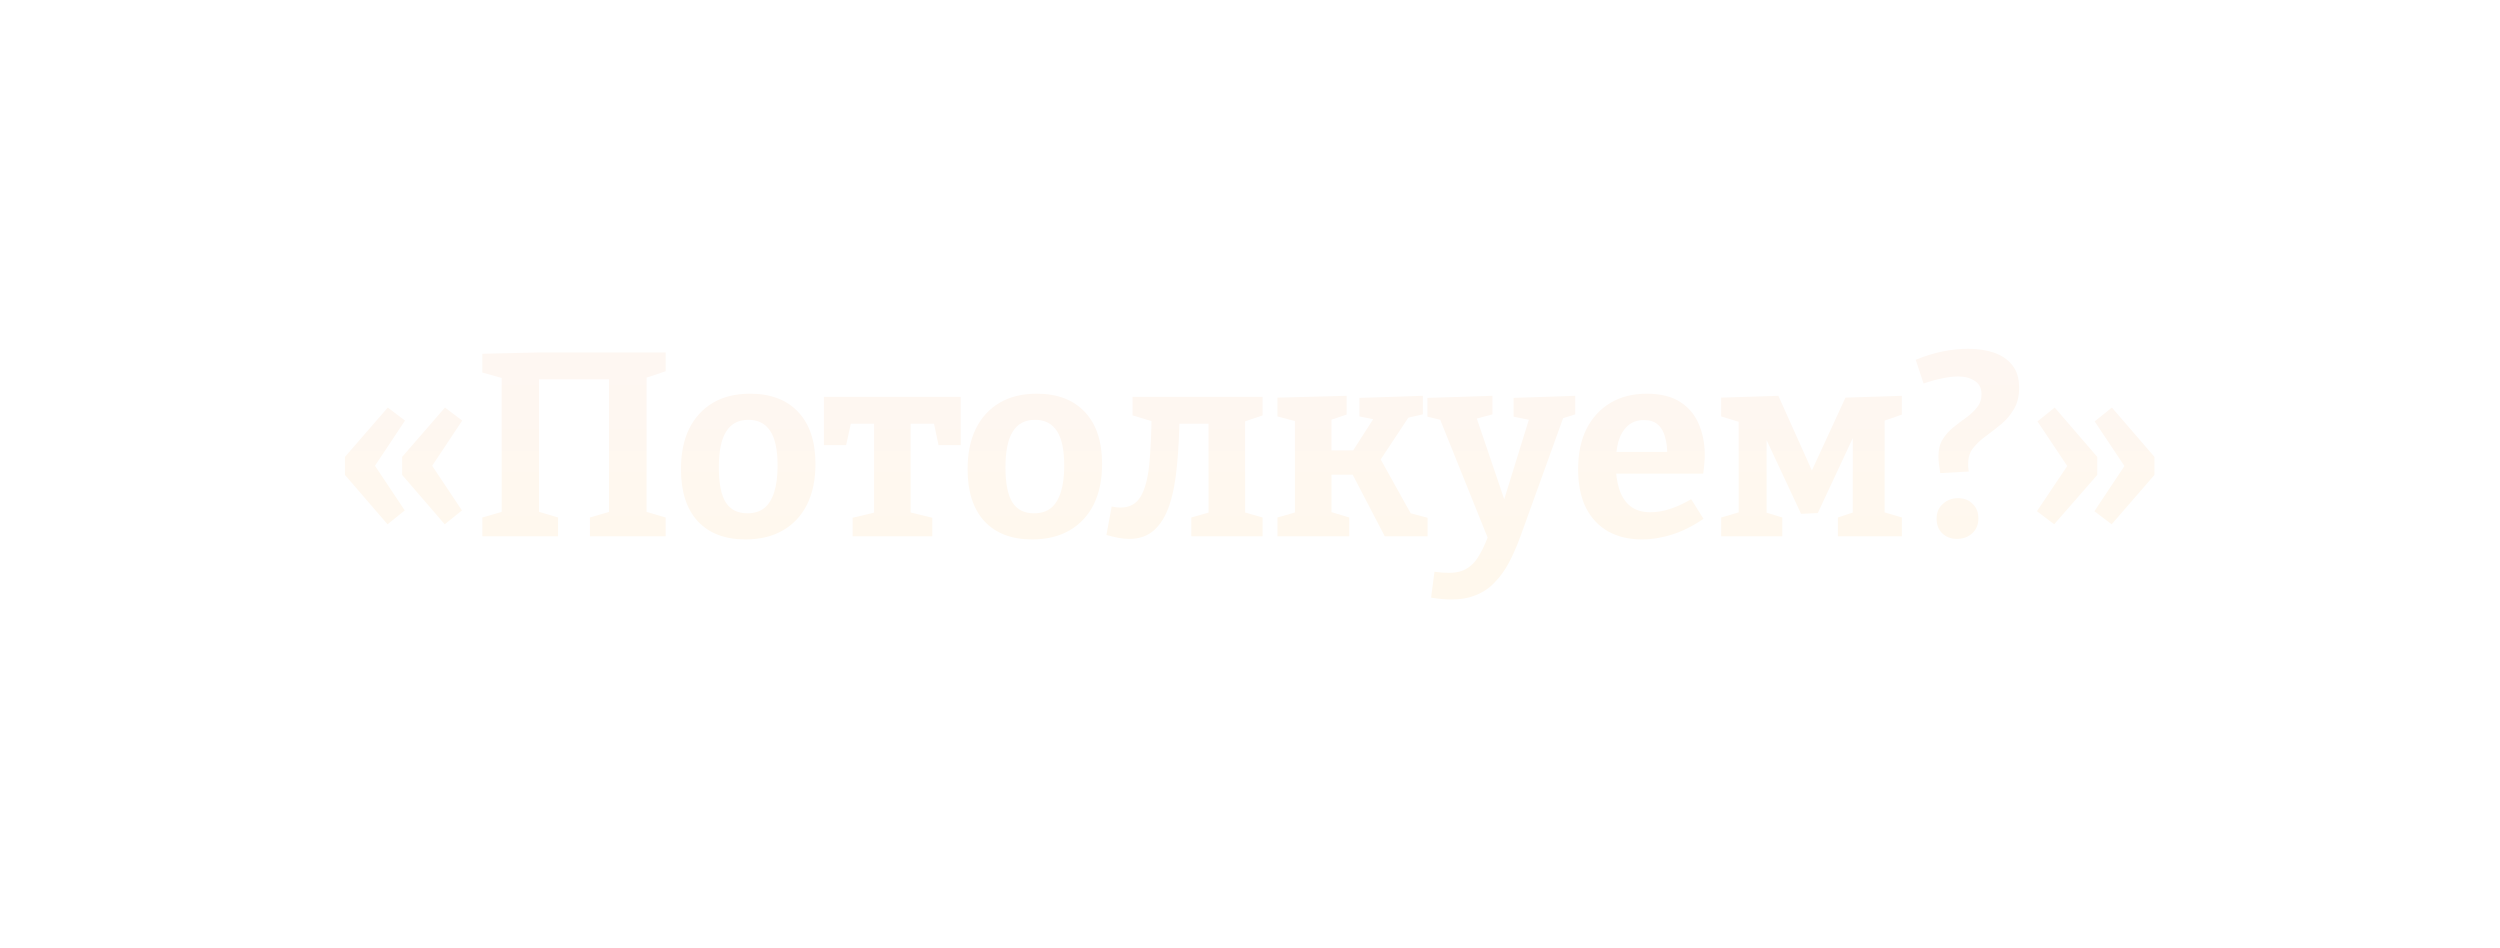 <svg width="580" height="220" viewBox="0 0 580 220" fill="none" xmlns="http://www.w3.org/2000/svg">
<g filter="url(#filter0_dd_4026_20032)">
<path d="M89.903 121.632L80.027 110.182V106.001L89.963 94.551L93.962 97.58L85.904 109.697V106.426L93.901 118.421L89.903 121.632ZM103.17 121.632L93.295 110.182V106.001L103.231 94.551L107.23 97.58L99.172 109.697V106.426L107.169 118.421L103.17 121.632Z" fill="url(#paint0_linear_4026_20032)"/>
<path d="M111.903 124.419V120.057L117.537 118.421L116.386 120.178V86.251L117.779 88.069L111.903 86.433V82.071L125.049 81.768H154.432V86.13L148.798 88.008L150.01 86.191V120.178L148.798 118.421L154.432 120.057V124.419H136.863V120.057L142.437 118.421L141.286 120.178V86.009L142.679 88.008H123.716L125.049 86.009V120.178L123.959 118.421L129.472 120.057V124.419H111.903Z" fill="url(#paint1_linear_4026_20032)"/>
<path d="M174.039 91.34C178.805 91.34 182.521 92.754 185.186 95.581C187.852 98.408 189.185 102.427 189.185 107.637C189.185 111.272 188.539 114.402 187.246 117.028C185.954 119.613 184.096 121.612 181.672 123.026C179.249 124.439 176.341 125.146 172.948 125.146C168.182 125.146 164.487 123.732 161.861 120.905C159.277 118.078 157.984 114.059 157.984 108.849C157.984 105.214 158.61 102.104 159.862 99.519C161.155 96.894 162.992 94.874 165.375 93.461C167.758 92.047 170.646 91.34 174.039 91.34ZM173.615 97.399C171.313 97.399 169.596 98.307 168.465 100.125C167.334 101.902 166.769 104.669 166.769 108.425C166.769 112.181 167.314 114.907 168.405 116.604C169.495 118.26 171.151 119.088 173.372 119.088C174.988 119.088 176.301 118.684 177.31 117.876C178.32 117.068 179.088 115.836 179.613 114.18C180.138 112.524 180.4 110.485 180.4 108.061C180.4 104.386 179.835 101.7 178.704 100.004C177.573 98.267 175.877 97.399 173.615 97.399Z" fill="url(#paint2_linear_4026_20032)"/>
<path d="M197.812 124.419V120.118L204.416 118.542L202.78 120.723V96.975L204.658 98.307H196.055L197.752 96.672L196.298 103.275H191.148V92.067H222.894V103.275H217.744L216.412 96.975L217.926 98.307H209.505L211.262 96.975V120.723L209.808 118.542L216.29 120.118V124.419H197.812Z" fill="url(#paint3_linear_4026_20032)"/>
<path d="M240.539 91.34C245.305 91.34 249.021 92.754 251.687 95.581C254.352 98.408 255.685 102.427 255.685 107.637C255.685 111.272 255.039 114.402 253.746 117.028C252.454 119.613 250.596 121.612 248.173 123.026C245.749 124.439 242.841 125.146 239.449 125.146C234.683 125.146 230.987 123.732 228.362 120.905C225.777 118.078 224.484 114.059 224.484 108.849C224.484 105.214 225.11 102.104 226.362 99.519C227.655 96.894 229.493 94.874 231.876 93.461C234.259 92.047 237.146 91.34 240.539 91.34ZM240.115 97.399C237.813 97.399 236.096 98.307 234.965 100.125C233.835 101.902 233.269 104.669 233.269 108.425C233.269 112.181 233.814 114.907 234.905 116.604C235.995 118.26 237.651 119.088 239.873 119.088C241.488 119.088 242.801 118.684 243.811 117.876C244.82 117.068 245.588 115.836 246.113 114.18C246.638 112.524 246.9 110.485 246.9 108.061C246.9 104.386 246.335 101.7 245.204 100.004C244.073 98.267 242.377 97.399 240.115 97.399Z" fill="url(#paint4_linear_4026_20032)"/>
<path d="M261.963 125.025C261.195 125.025 260.367 124.944 259.479 124.783C258.631 124.621 257.702 124.399 256.692 124.116L257.904 117.512C258.307 117.593 258.671 117.654 258.994 117.694C259.317 117.735 259.64 117.755 259.963 117.755C262.064 117.755 263.619 116.907 264.628 115.21C265.638 113.514 266.304 111.03 266.628 107.758C266.951 104.487 267.132 100.509 267.173 95.823L269.354 98.368L262.75 96.369V92.067H292.921V96.369L287.226 98.307L288.862 95.642V119.451L288.256 118.724L292.921 120.057V124.419H276.382V120.057L281.047 118.724L280.38 119.451V95.884L281.713 98.307H271.171L273.655 96.005C273.615 100.448 273.413 104.467 273.049 108.061C272.726 111.616 272.141 114.665 271.293 117.21C270.444 119.714 269.253 121.652 267.718 123.026C266.224 124.358 264.305 125.025 261.963 125.025Z" fill="url(#paint5_linear_4026_20032)"/>
<path d="M296.366 124.419V120.057L301.455 118.603L300.425 120.178V96.369L301.637 98.004L296.366 96.611V92.249L312.42 91.825V96.187L308.058 97.641L308.907 96.369V106.244L307.513 104.487H315.571L312.966 106.001L319.024 96.55L319.63 97.459L315.389 96.611V92.309L330.111 91.825V96.126L325.082 97.277L327.324 96.005L319.266 108.183L319.993 106.001L327.748 119.936L326.597 118.906L331.201 120.118V124.419H321.266L313.693 109.879L314.965 110.121H307.513L308.907 109.879V120.178L307.998 118.542L313.026 120.057V124.419H296.366Z" fill="url(#paint6_linear_4026_20032)"/>
<path d="M332.012 138.656L332.799 132.658C333.446 132.739 334.031 132.8 334.556 132.84C335.122 132.881 335.647 132.901 336.131 132.901C337.909 132.901 339.342 132.537 340.433 131.81C341.564 131.124 342.533 130.033 343.341 128.539C344.189 127.085 345.017 125.186 345.825 122.844L345.522 125.691L333.89 96.793L334.677 97.52L331.164 96.672V92.309L346.249 91.825V96.126L342.008 97.277L342.432 96.55L350.126 119.209L348.067 118.785L354.912 96.672L355.337 97.52L351.156 96.672V92.309L365.454 91.825V96.126L361.637 97.338L362.788 96.611L352.792 124.298C351.944 126.64 351.035 128.72 350.066 130.538C349.096 132.355 347.986 133.89 346.734 135.142C345.522 136.435 344.088 137.404 342.432 138.05C340.817 138.737 338.918 139.08 336.737 139.08C335.324 139.08 333.749 138.939 332.012 138.656Z" fill="url(#paint7_linear_4026_20032)"/>
<path d="M380.905 125.146C377.957 125.146 375.372 124.54 373.151 123.328C370.929 122.076 369.192 120.239 367.94 117.815C366.729 115.352 366.123 112.363 366.123 108.849C366.123 105.214 366.769 102.104 368.062 99.519C369.394 96.894 371.252 94.874 373.635 93.461C376.018 92.047 378.825 91.34 382.056 91.34C385.207 91.34 387.772 91.966 389.751 93.218C391.73 94.47 393.184 96.187 394.113 98.368C395.042 100.509 395.506 102.932 395.506 105.638C395.506 106.325 395.466 107.011 395.385 107.698C395.344 108.384 395.264 109.111 395.143 109.879H372.969V104.85H387.872L386.782 105.638C386.822 104.022 386.661 102.609 386.297 101.397C385.974 100.145 385.409 99.176 384.601 98.489C383.834 97.802 382.763 97.459 381.39 97.459C379.815 97.459 378.543 97.924 377.573 98.853C376.604 99.741 375.897 100.953 375.453 102.488C375.049 104.022 374.847 105.739 374.847 107.637C374.847 109.778 375.109 111.696 375.635 113.393C376.16 115.089 377.008 116.422 378.179 117.391C379.391 118.361 380.966 118.845 382.905 118.845C384.278 118.845 385.752 118.603 387.327 118.118C388.943 117.593 390.619 116.826 392.356 115.816L395.203 120.36C392.861 121.975 390.457 123.187 387.994 123.995C385.57 124.762 383.208 125.146 380.905 125.146Z" fill="url(#paint8_linear_4026_20032)"/>
<path d="M408.641 99.519H409.853V120.299L409.126 118.724L413.488 120.057V124.419H399.311V120.057L404.279 118.603L403.37 120.299V96.066L404.642 98.247L399.311 96.611V92.249L412.579 91.825L422.151 113.15H418.516L428.149 92.249L441.235 91.825V96.187L435.843 98.065L437.237 95.945V120.239L436.328 118.603L441.235 120.057V124.419H426.392V120.057L430.754 118.603L429.845 119.936V98.913H431.118L421.727 119.027L417.85 119.209L408.641 99.519Z" fill="url(#paint9_linear_4026_20032)"/>
<path d="M450.141 109.758C450.02 109.071 449.919 108.384 449.838 107.698C449.757 107.011 449.717 106.405 449.717 105.88C449.717 104.305 450.04 102.992 450.686 101.942C451.373 100.852 452.221 99.903 453.231 99.095C454.24 98.287 455.23 97.54 456.199 96.853C457.209 96.126 458.037 95.339 458.683 94.491C459.37 93.642 459.713 92.633 459.713 91.461C459.713 90.048 459.188 89.018 458.138 88.372C457.128 87.685 455.836 87.342 454.261 87.342C453.089 87.342 451.797 87.503 450.383 87.826C449.01 88.109 447.637 88.493 446.264 88.977L444.446 83.464C448.566 81.768 452.645 80.92 456.684 80.92C458.865 80.92 460.844 81.223 462.621 81.829C464.398 82.434 465.812 83.404 466.862 84.737C467.912 86.029 468.437 87.766 468.437 89.947C468.437 91.926 468.033 93.582 467.226 94.915C466.458 96.248 465.489 97.399 464.318 98.368C463.146 99.337 461.955 100.266 460.743 101.155C459.572 102.003 458.582 102.932 457.774 103.942C457.007 104.911 456.623 106.082 456.623 107.456C456.623 107.698 456.623 108.001 456.623 108.364C456.664 108.728 456.704 109.071 456.745 109.394L450.141 109.758ZM449.293 120.36C449.293 118.906 449.777 117.755 450.747 116.907C451.716 116.018 452.887 115.574 454.261 115.574C455.674 115.574 456.805 116.018 457.653 116.907C458.542 117.755 458.986 118.865 458.986 120.239C458.986 121.693 458.501 122.864 457.532 123.753C456.563 124.601 455.391 125.025 454.018 125.025C452.645 125.025 451.514 124.601 450.626 123.753C449.737 122.904 449.293 121.774 449.293 120.36Z" fill="url(#paint10_linear_4026_20032)"/>
<path d="M489.959 94.551L499.834 106.001V110.182L489.899 121.632L485.9 118.603L493.958 106.486V109.758L485.961 97.762L489.959 94.551ZM476.691 94.551L486.566 106.001V110.182L476.57 121.632L472.572 118.603L480.69 106.486V109.758L472.693 97.762L476.691 94.551Z" fill="url(#paint11_linear_4026_20032)"/>
</g>
<defs>
<filter id="filter0_dd_4026_20032" x="0.027" y="0.92" width="579.807" height="218.161" filterUnits="userSpaceOnUse" color-interpolation-filters="sRGB">
<feFlood flood-opacity="0" result="BackgroundImageFix"/>
<feColorMatrix in="SourceAlpha" type="matrix" values="0 0 0 0 0 0 0 0 0 0 0 0 0 0 0 0 0 0 127 0" result="hardAlpha"/>
<feOffset/>
<feGaussianBlur stdDeviation="22"/>
<feComposite in2="hardAlpha" operator="out"/>
<feColorMatrix type="matrix" values="0 0 0 0 0.435 0 0 0 0 0.318 0 0 0 0 0.125 0 0 0 1 0"/>
<feBlend mode="normal" in2="BackgroundImageFix" result="effect1_dropShadow_4026_20032"/>
<feColorMatrix in="SourceAlpha" type="matrix" values="0 0 0 0 0 0 0 0 0 0 0 0 0 0 0 0 0 0 127 0" result="hardAlpha"/>
<feOffset/>
<feGaussianBlur stdDeviation="40"/>
<feComposite in2="hardAlpha" operator="out"/>
<feColorMatrix type="matrix" values="0 0 0 0 1 0 0 0 0 0.98 0 0 0 0 0.882 0 0 0 1 0"/>
<feBlend mode="normal" in2="effect1_dropShadow_4026_20032" result="effect2_dropShadow_4026_20032"/>
<feBlend mode="normal" in="SourceGraphic" in2="effect2_dropShadow_4026_20032" result="shape"/>
</filter>
<linearGradient id="paint0_linear_4026_20032" x1="289.935" y1="74.248" x2="289.935" y2="134.832" gradientUnits="userSpaceOnUse">
<stop stop-color="#FEF7F3"/>
<stop offset="1" stop-color="#FFF8ED"/>
</linearGradient>
<linearGradient id="paint1_linear_4026_20032" x1="289.935" y1="74.248" x2="289.935" y2="134.832" gradientUnits="userSpaceOnUse">
<stop stop-color="#FEF7F3"/>
<stop offset="1" stop-color="#FFF8ED"/>
</linearGradient>
<linearGradient id="paint2_linear_4026_20032" x1="289.935" y1="74.248" x2="289.935" y2="134.832" gradientUnits="userSpaceOnUse">
<stop stop-color="#FEF7F3"/>
<stop offset="1" stop-color="#FFF8ED"/>
</linearGradient>
<linearGradient id="paint3_linear_4026_20032" x1="289.935" y1="74.248" x2="289.935" y2="134.832" gradientUnits="userSpaceOnUse">
<stop stop-color="#FEF7F3"/>
<stop offset="1" stop-color="#FFF8ED"/>
</linearGradient>
<linearGradient id="paint4_linear_4026_20032" x1="289.935" y1="74.248" x2="289.935" y2="134.832" gradientUnits="userSpaceOnUse">
<stop stop-color="#FEF7F3"/>
<stop offset="1" stop-color="#FFF8ED"/>
</linearGradient>
<linearGradient id="paint5_linear_4026_20032" x1="289.935" y1="74.248" x2="289.935" y2="134.832" gradientUnits="userSpaceOnUse">
<stop stop-color="#FEF7F3"/>
<stop offset="1" stop-color="#FFF8ED"/>
</linearGradient>
<linearGradient id="paint6_linear_4026_20032" x1="289.935" y1="74.248" x2="289.935" y2="134.832" gradientUnits="userSpaceOnUse">
<stop stop-color="#FEF7F3"/>
<stop offset="1" stop-color="#FFF8ED"/>
</linearGradient>
<linearGradient id="paint7_linear_4026_20032" x1="289.935" y1="74.248" x2="289.935" y2="134.832" gradientUnits="userSpaceOnUse">
<stop stop-color="#FEF7F3"/>
<stop offset="1" stop-color="#FFF8ED"/>
</linearGradient>
<linearGradient id="paint8_linear_4026_20032" x1="289.935" y1="74.248" x2="289.935" y2="134.832" gradientUnits="userSpaceOnUse">
<stop stop-color="#FEF7F3"/>
<stop offset="1" stop-color="#FFF8ED"/>
</linearGradient>
<linearGradient id="paint9_linear_4026_20032" x1="289.935" y1="74.248" x2="289.935" y2="134.832" gradientUnits="userSpaceOnUse">
<stop stop-color="#FEF7F3"/>
<stop offset="1" stop-color="#FFF8ED"/>
</linearGradient>
<linearGradient id="paint10_linear_4026_20032" x1="289.935" y1="74.248" x2="289.935" y2="134.832" gradientUnits="userSpaceOnUse">
<stop stop-color="#FEF7F3"/>
<stop offset="1" stop-color="#FFF8ED"/>
</linearGradient>
<linearGradient id="paint11_linear_4026_20032" x1="289.935" y1="74.248" x2="289.935" y2="134.832" gradientUnits="userSpaceOnUse">
<stop stop-color="#FEF7F3"/>
<stop offset="1" stop-color="#FFF8ED"/>
</linearGradient>
</defs>
</svg>
